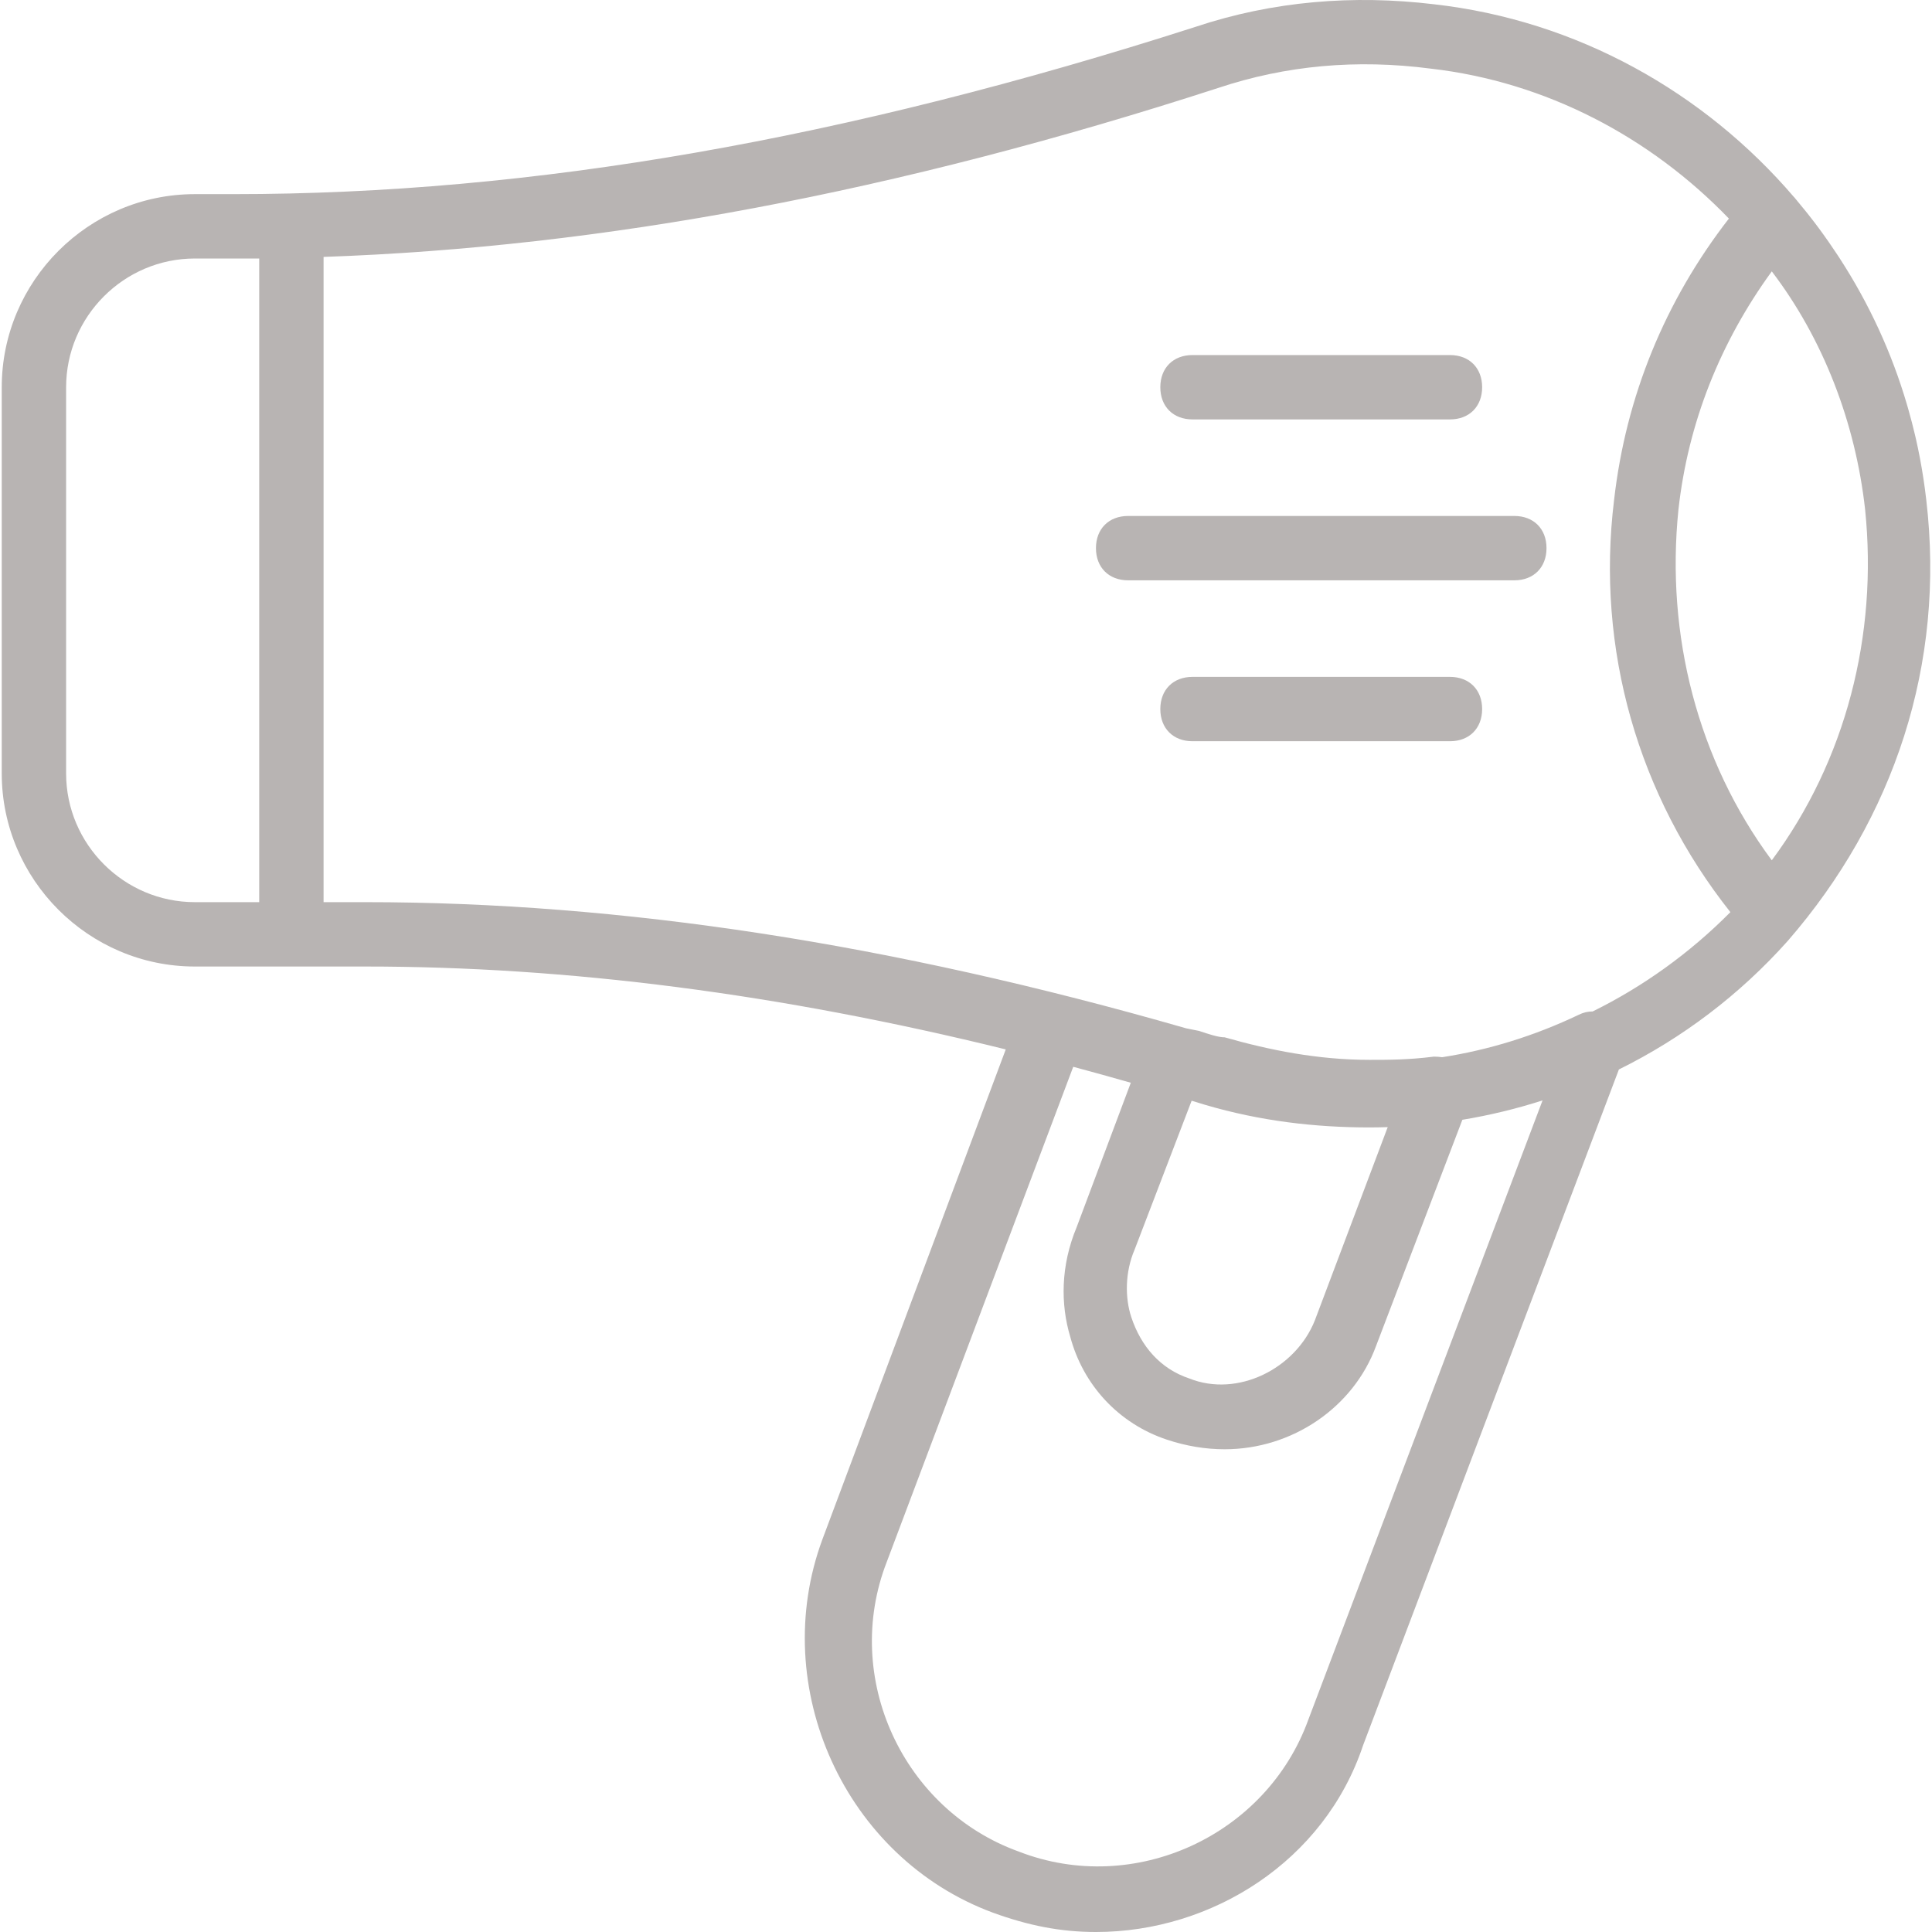 <svg version="1.1" xmlns="http://www.w3.org/2000/svg" xmlns:xlink="http://www.w3.org/1999/xlink" viewBox="0 0 512.277 512.277" xml:space="preserve"><g transform="translate(1 1)"><g><g><path fill="#b8b4b3" d="M509.756,131.543c-0.206-1.834-0.453-3.657-0.727-5.473c-0.007-0.049-0.014-0.099-0.022-0.148c-0.263-1.735-0.559-3.46-0.882-5.176c-0.037-0.195-0.074-0.39-0.111-0.585c-0.306-1.59-0.634-3.173-0.991-4.746c-0.093-0.414-0.195-0.826-0.292-1.239c-0.253-1.072-0.518-2.139-0.794-3.202c-0.294-1.138-0.605-2.269-0.925-3.398c-0.129-0.452-0.257-0.904-0.39-1.354c-4.033-13.723-10.022-26.721-17.871-38.805c-0.167-0.258-0.336-0.515-0.505-0.772c-0.742-1.128-1.499-2.249-2.274-3.36c-0.487-0.701-0.979-1.397-1.477-2.089c-0.377-0.522-0.751-1.045-1.135-1.563c-0.815-1.102-1.649-2.189-2.493-3.268c-0.328-0.419-0.657-0.837-0.99-1.253c-0.85-1.062-1.712-2.114-2.589-3.152c-0.176-0.208-0.341-0.423-0.518-0.631c-0.033-0.033-0.069-0.06-0.102-0.092c-23.794-27.795-57.52-46.839-95.471-51.108c-21.333-2.56-42.667-0.853-63.147,5.973C223.036,35.97,140.262,50.477,60.902,50.477h-10.24c-28.16,0-51.2,23.04-51.2,51.2v102.4c0,28.16,23.04,51.2,51.2,51.2h25.6h19.627c53.629,0,109.829,7.197,169.791,21.979L217.063,407.17c-14.507,39.253,5.973,84.48,45.227,98.987c9.387,3.413,17.92,5.12,27.307,5.12c30.72,0,60.587-18.773,70.827-49.493l67.833-179.214c16.807-8.304,32.038-19.802,44.807-34.119C501.222,216.023,514.876,175.063,509.756,131.543z M493.542,134.103c3.413,33.28-5.12,66.56-24.747,93.013c-19.627-26.453-28.16-59.733-24.747-93.013c2.56-23.04,11.093-44.373,24.747-63.147C482.449,88.877,490.982,111.063,493.542,134.103z M50.662,238.21c-18.773,0-34.133-15.36-34.133-34.133v-102.4c0-18.773,15.36-34.133,34.133-34.133h10.24c2.56,0,5.12,0,6.827,0V238.21H50.662z M314.967,290.861c1.214,0.37,2.425,0.733,3.642,1.109c14.507,4.267,29.013,5.973,43.52,5.973c1.615,0,3.224-0.034,4.83-0.085l-19.337,51.285c-5.12,12.8-20.48,20.48-33.28,15.36c-7.68-2.56-12.8-8.533-15.36-16.213c-1.707-5.12-1.707-11.947,0.853-17.92L314.967,290.861z M345.916,454.957c-11.093,30.72-46.08,46.933-76.8,34.987c-30.72-11.093-46.933-46.08-34.987-76.8l49.443-131.279c5.061,1.358,10.15,2.769,15.266,4.233l-14.362,38.299c-4.267,10.24-4.267,20.48-1.707,29.013c3.413,12.8,12.8,23.04,25.6,27.307c5.12,1.707,10.24,2.56,15.36,2.56c17.92,0,34.133-11.093,40.107-27.307l22.915-60.053c7.24-1.198,14.345-2.917,21.264-5.141L345.916,454.957z M421.297,267.193c-1.206-0.019-2.454,0.26-3.702,0.884c-11.699,5.571-23.764,9.311-36.191,11.245c-0.693-0.1-1.426-0.152-2.209-0.152c-6.827,0.853-11.947,0.853-17.067,0.853c-13.653,0-26.453-2.56-38.4-5.973c-1.707,0-4.267-0.853-6.827-1.707l-3.381-0.676C235.102,249.12,163.546,238.21,95.889,238.21H84.796V67.121c73.942-2.573,151.762-17.087,237.227-44.805c17.92-5.973,36.693-7.68,56.32-5.12c30.615,3.499,58.313,18.209,79.079,39.758c-16.919,21.814-27.299,47.113-30.439,74.589c-4.853,39.629,6.401,78.486,30.836,109.317C447.053,251.717,434.693,260.587,421.297,267.193z"/><path fill="#b8b4b3" d="M400.529,135.81h-102.4c-5.12,0-8.533,3.413-8.533,8.533c0,5.12,3.413,8.533,8.533,8.533h102.4c5.12,0,8.533-3.413,8.533-8.533C409.063,139.223,405.649,135.81,400.529,135.81z"/><path fill="#b8b4b3" d="M383.462,178.477h-68.267c-5.12,0-8.533,3.413-8.533,8.533s3.413,8.533,8.533,8.533h68.267c5.12,0,8.533-3.413,8.533-8.533S388.582,178.477,383.462,178.477z"/><path fill="#b8b4b3" d="M315.196,110.21h68.267c5.12,0,8.533-3.413,8.533-8.533s-3.413-8.533-8.533-8.533h-68.267c-5.12,0-8.533,3.413-8.533,8.533S310.076,110.21,315.196,110.21z"/></g></g></g></svg>